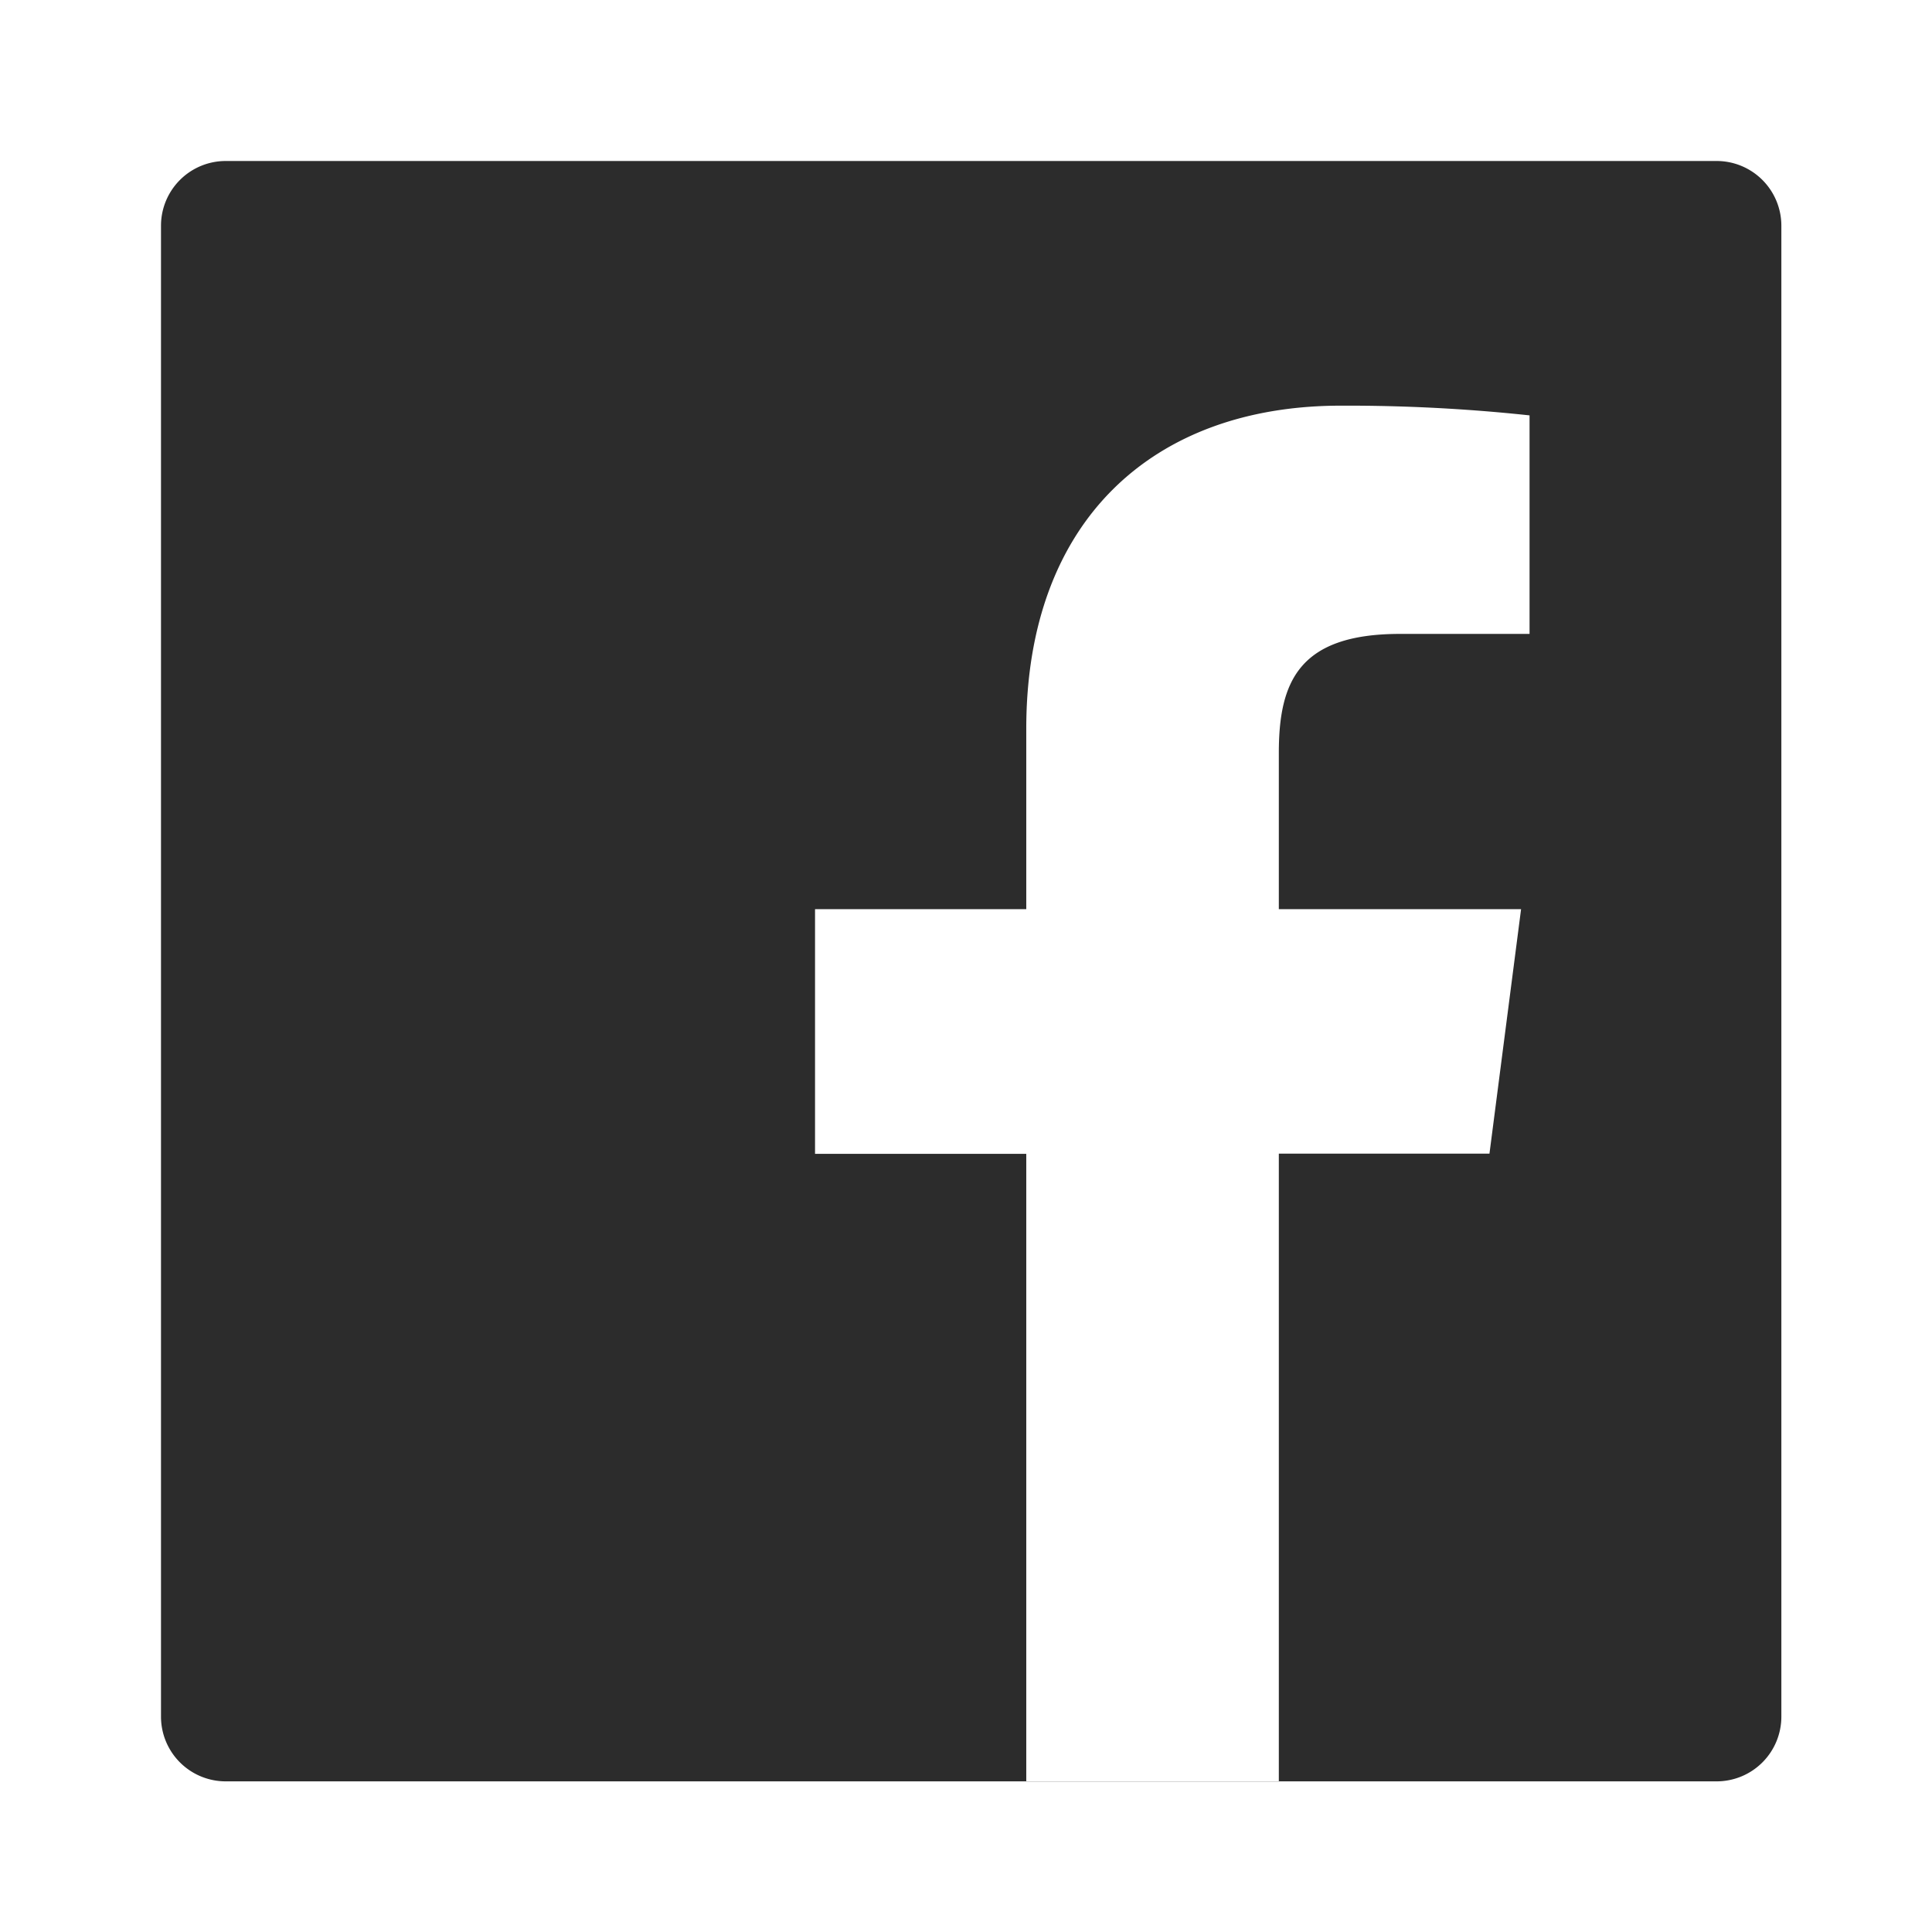 <svg xmlns="http://www.w3.org/2000/svg" xmlns:xlink="http://www.w3.org/1999/xlink" width="36" height="36" viewBox="0 0 36 36"><defs><style>.a{fill:#fff;stroke:#707070;}.b{clip-path:url(#a);}.c{fill:#2c2c2c;}</style><clipPath id="a"><rect class="a" width="36" height="36" transform="translate(1059 496)"/></clipPath></defs><g class="b" transform="translate(-1059 -496)"><path class="c" d="M140.985,112H113.208A1.206,1.206,0,0,0,112,113.208v27.777a1.206,1.206,0,0,0,1.208,1.208h27.777a1.206,1.206,0,0,0,1.208-1.208V113.208A1.206,1.206,0,0,0,140.985,112Zm-3.487,8.812h-2.412c-1.891,0-2.257.9-2.257,2.219v2.91h4.514l-.589,4.555h-3.925v11.7h-4.706V130.5h-3.936v-4.559h3.936v-3.359c0-3.9,2.381-6.023,5.861-6.023a31.853,31.853,0,0,1,3.517.181v4.072Z" transform="translate(950 387)"/></g></svg>